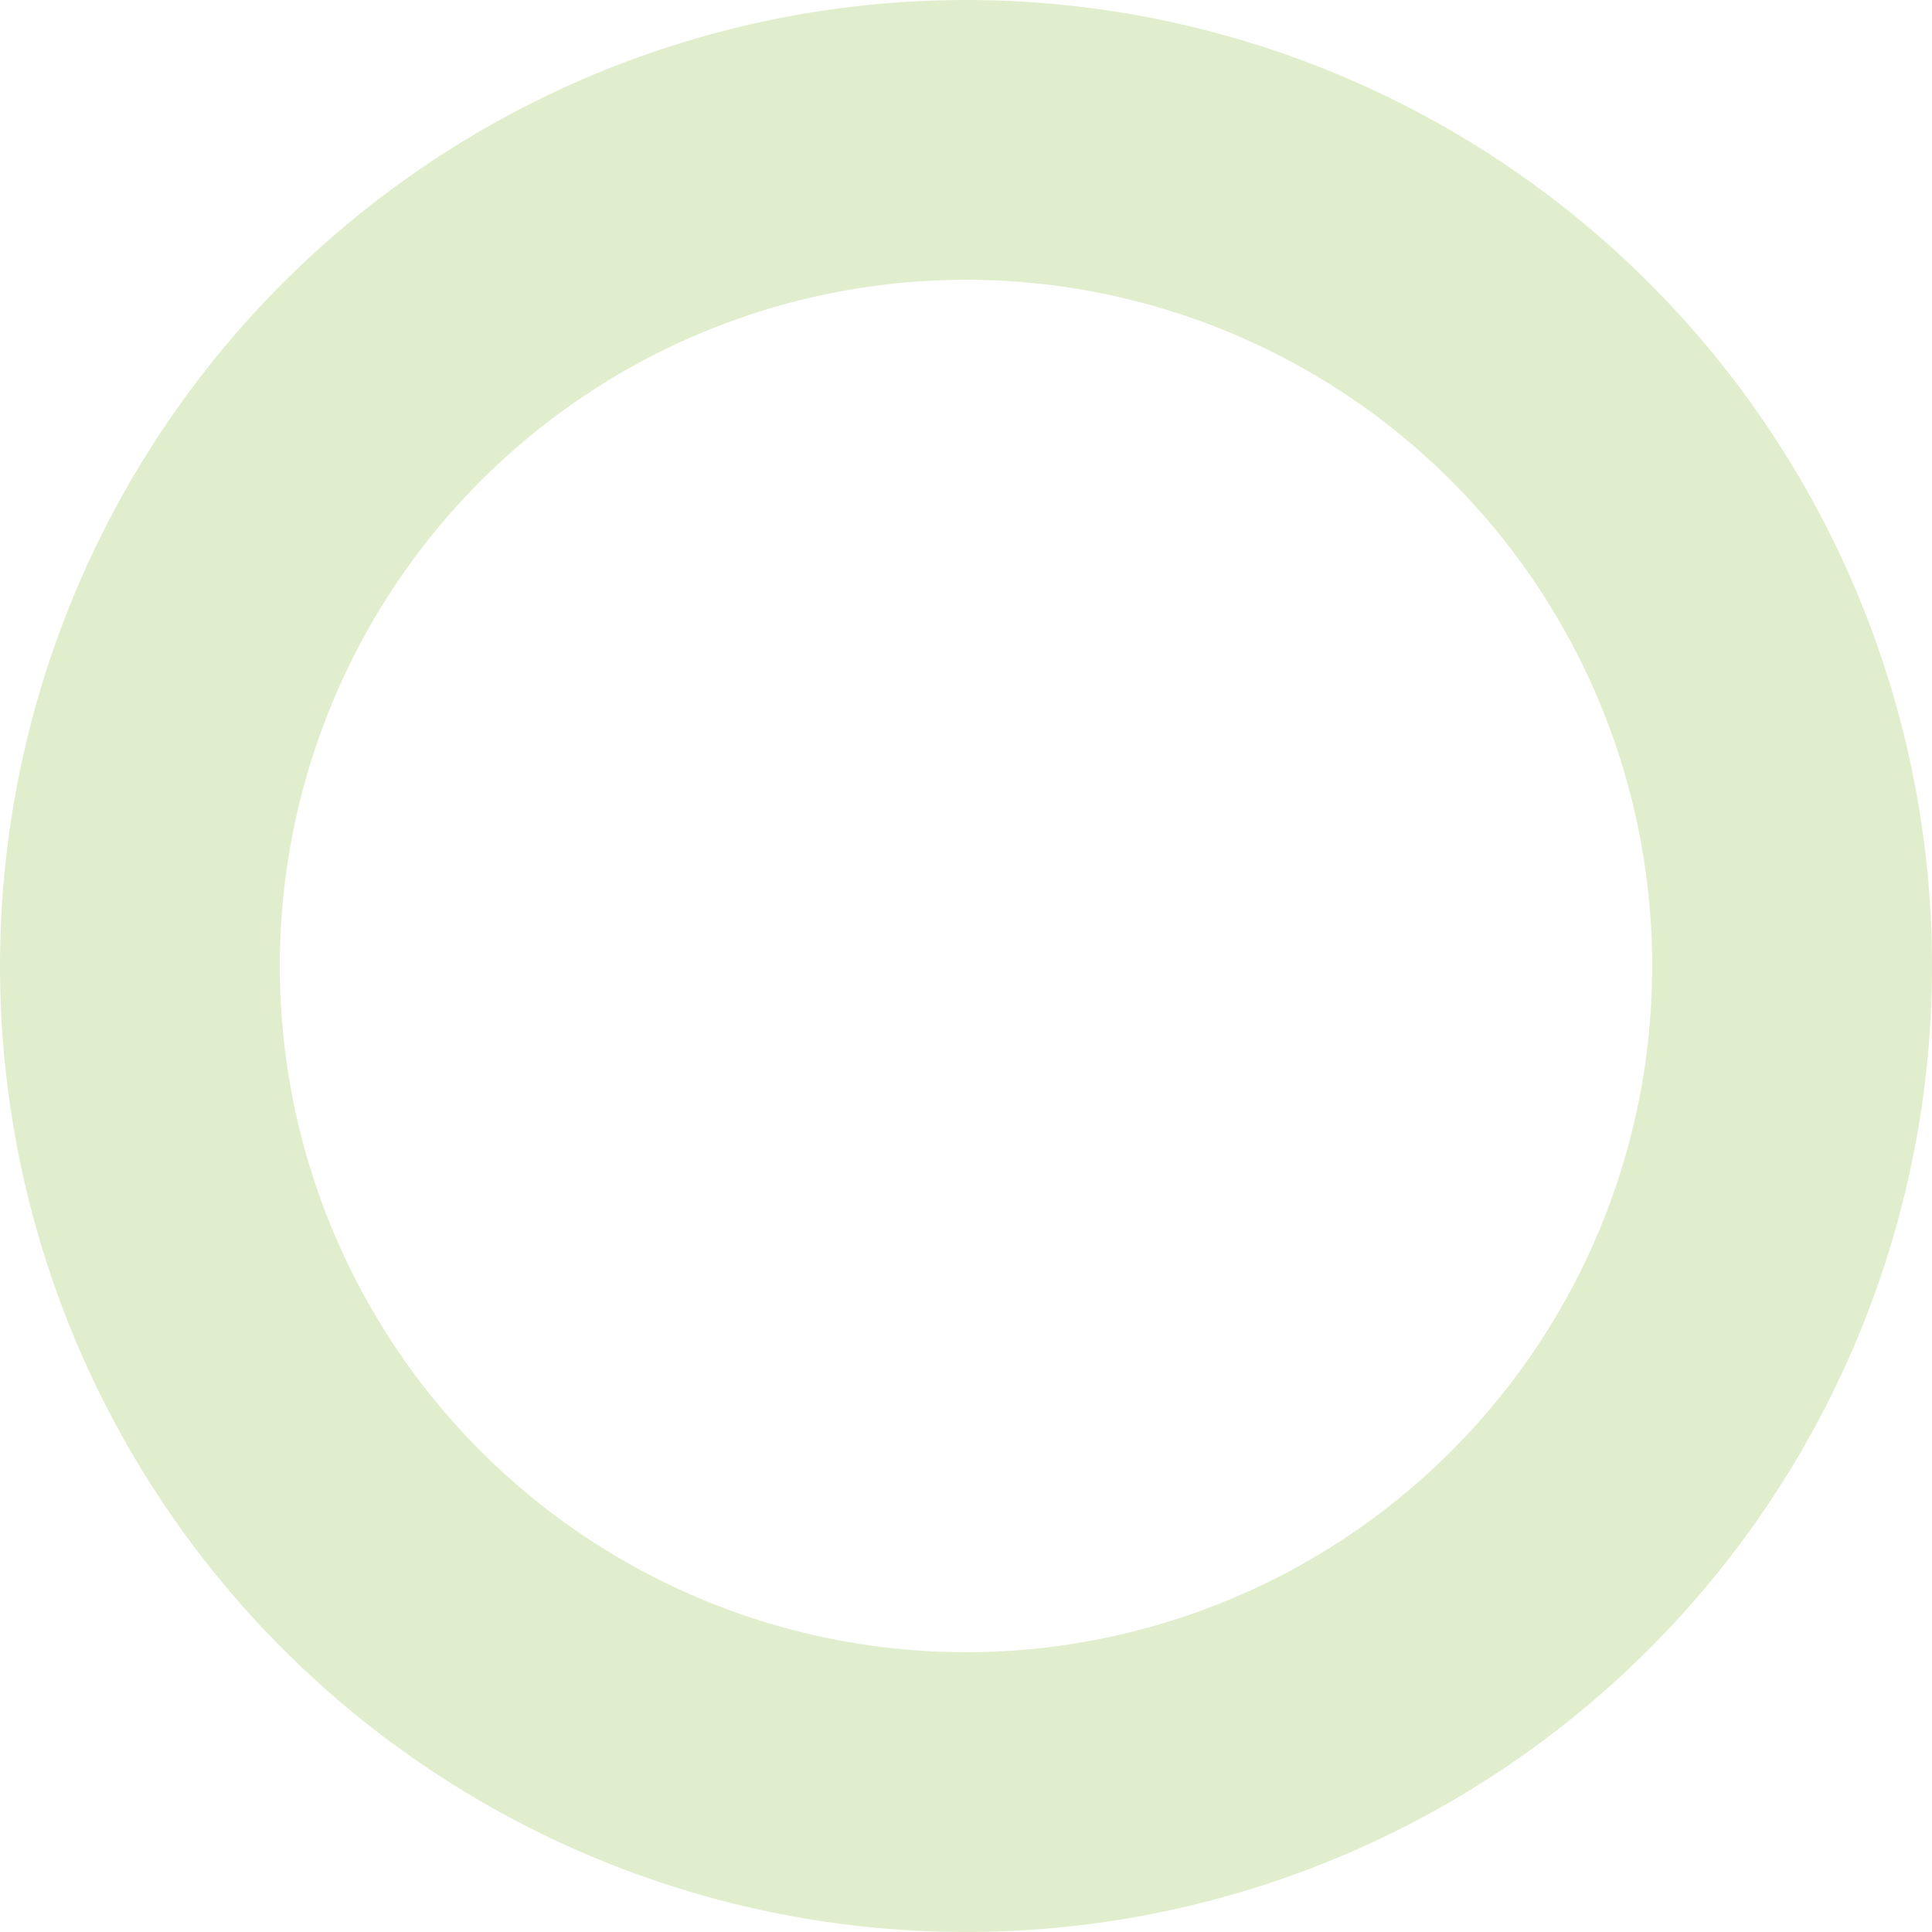 <svg xmlns="http://www.w3.org/2000/svg" viewBox="0 0 290 290"><defs><style>.cls-1{fill:#9ac554;opacity:0.29;}</style></defs><g id="Calque_2" data-name="Calque 2"><g id="Calque_1-2" data-name="Calque 1"><path class="cls-1" d="M145,0A145,145,0,1,0,290,145,145,145,0,0,0,145,0Zm0,248A103,103,0,1,1,248,145,103,103,0,0,1,145,248Z"></path></g></g></svg>